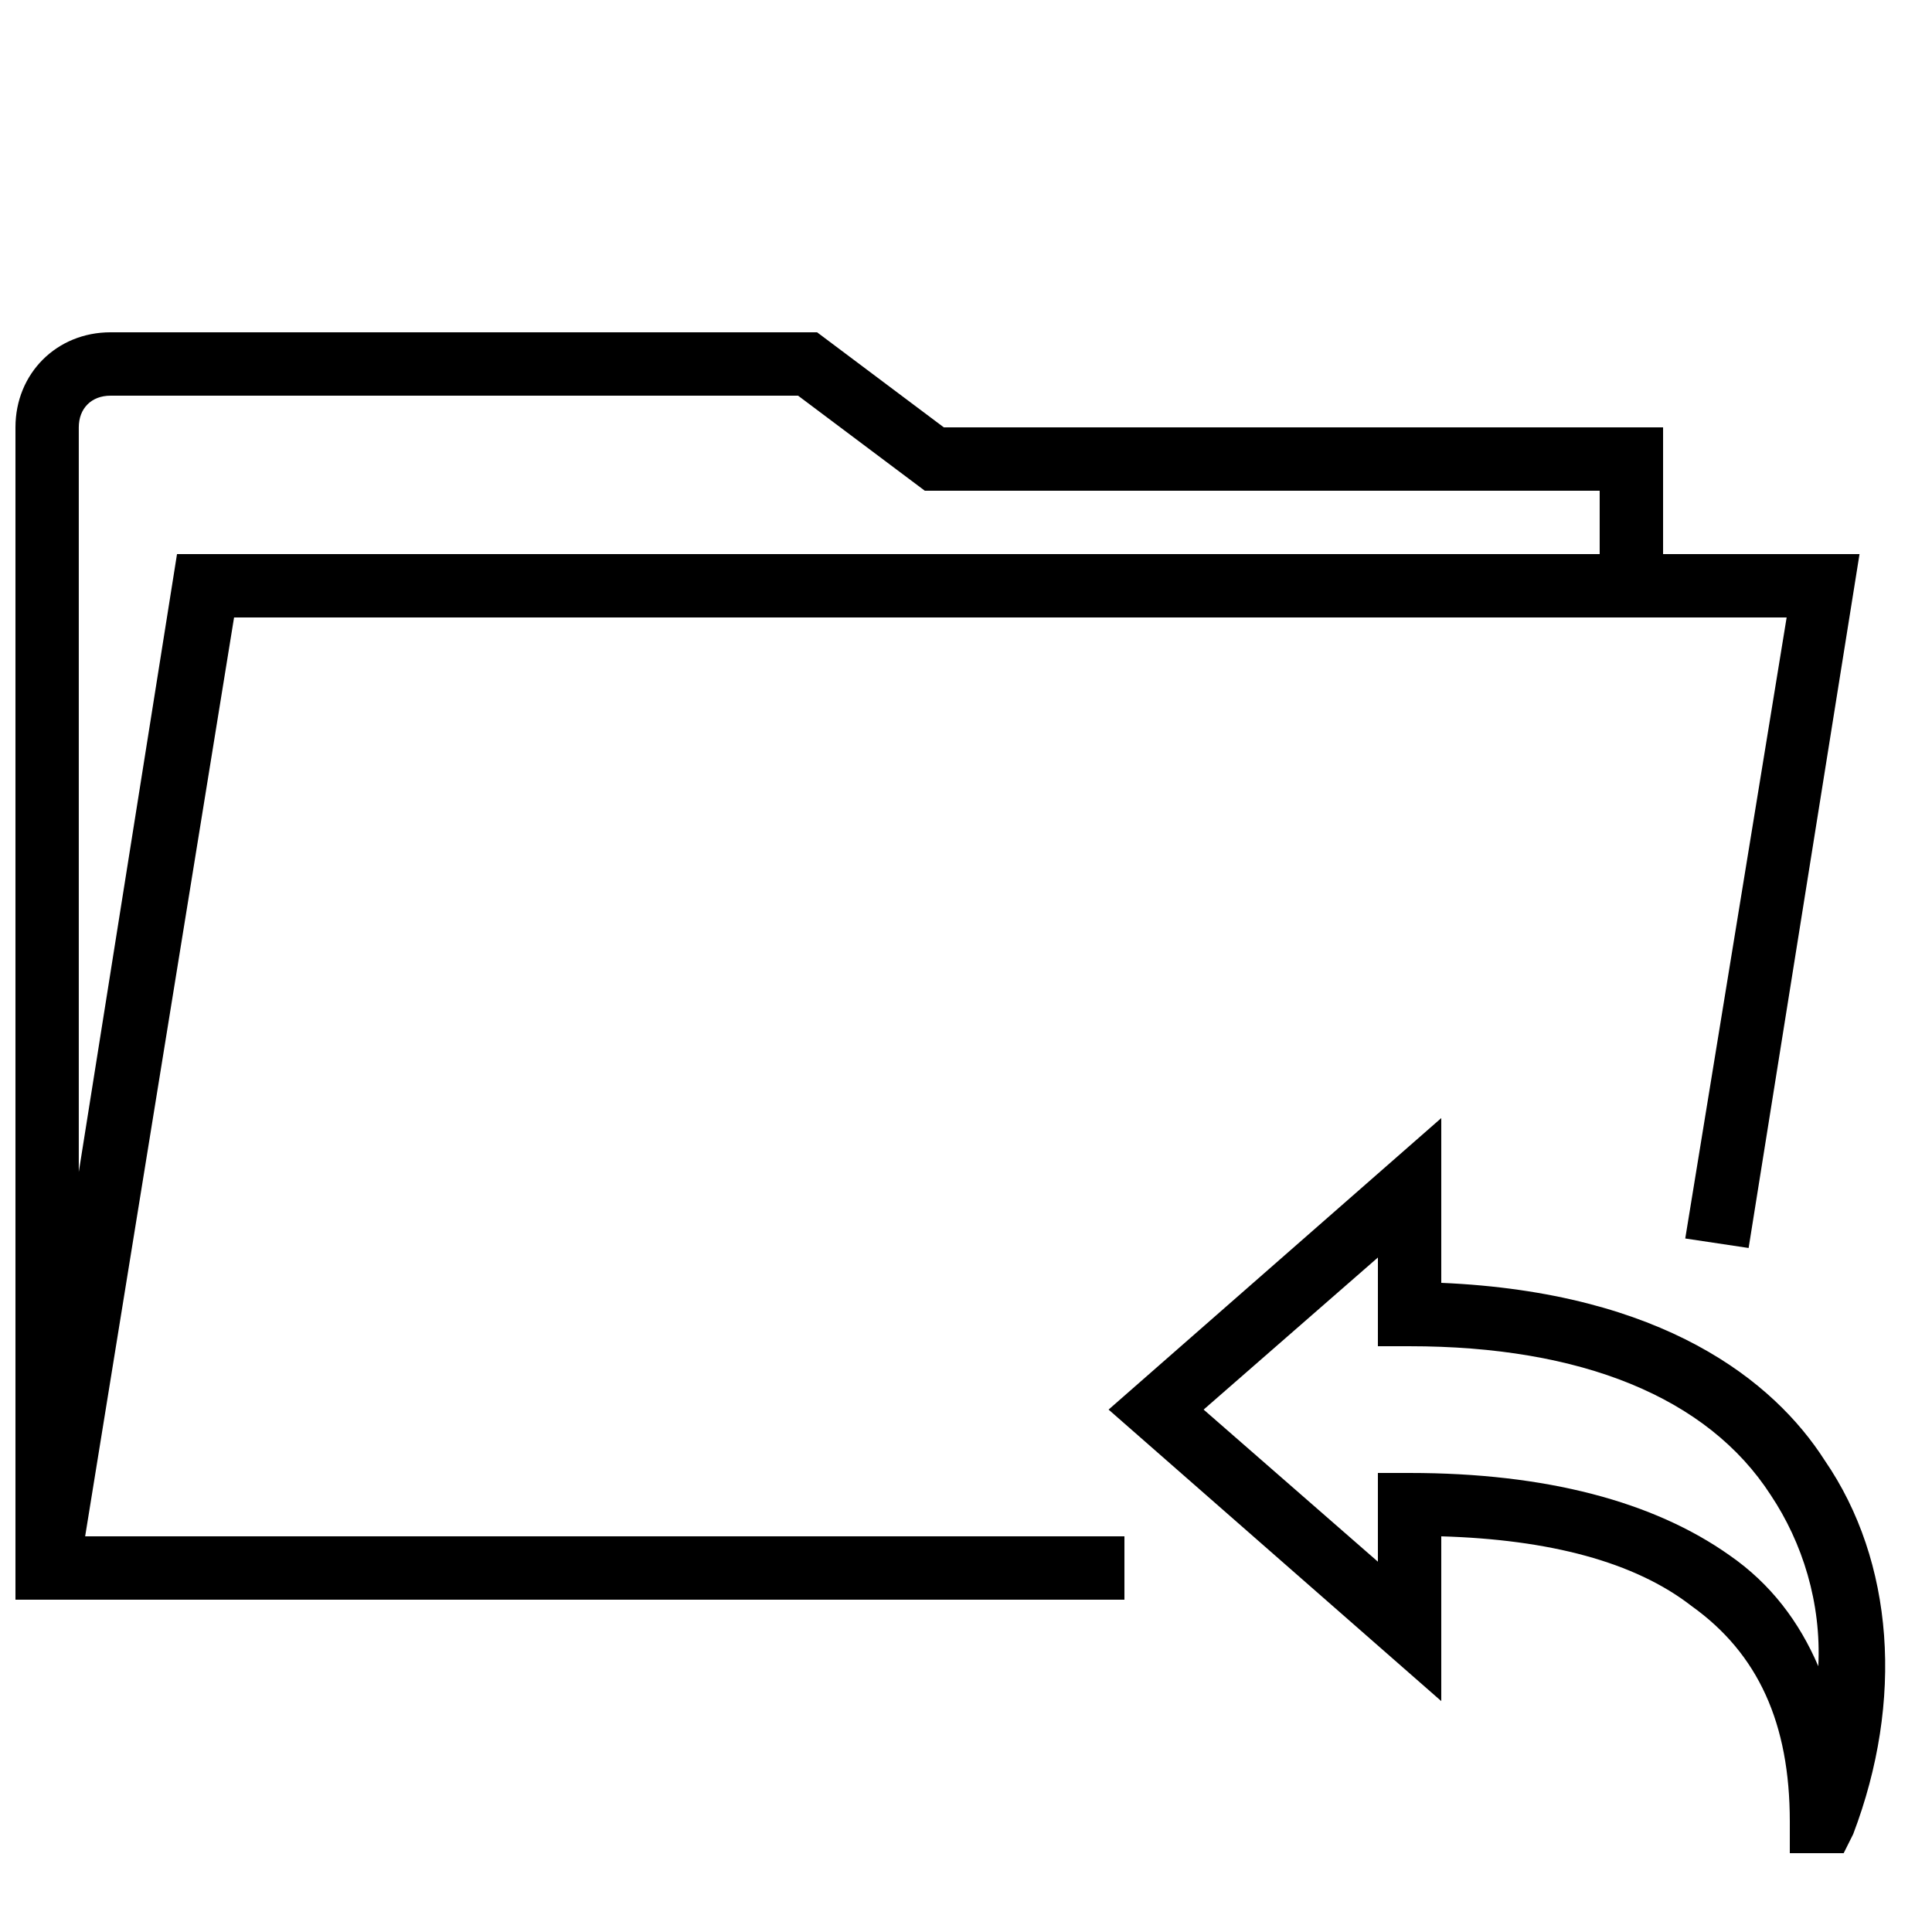 <?xml version="1.0" encoding="UTF-8"?>
<!-- Uploaded to: ICON Repo, www.svgrepo.com, Generator: ICON Repo Mixer Tools -->
<svg width="800px" height="800px" version="1.1" viewBox="144 144 512 512" xmlns="http://www.w3.org/2000/svg">
 <defs>
  <clipPath id="a">
   <path d="m148.09 232h488.91v336h-488.91z"/>
  </clipPath>
 </defs>
 <path d="m627.55 530.99c-13.434-20.992-42.82-44.504-101.6-47.023v-43.664l-88.164 77.254 88.164 77.25v-43.664c28.551 0.84 51.219 6.719 66.336 18.473 17.633 12.598 26.031 31.07 26.031 57.098v8.398h14.273l2.519-5.039c13.434-35.266 10.918-72.211-7.559-99.082zm-25.188 25.191c-20.152-14.273-48.703-21.832-84.809-21.832h-8.398v23.512l-46.18-40.305 46.184-40.305-0.004 23.512h8.398c45.344 0 78.93 13.434 95.723 39.465 8.398 12.594 13.434 28.551 12.594 45.344-5.035-11.758-12.594-21.832-23.508-29.391z"/>
 <g clip-path="url(#a)">
  <path d="m206.03 307.63h411.45l-26.871 164.58 16.793 2.519 29.391-183.89h-52.059v-33.586h-190.61l-33.586-25.191h-187.25c-14.273 0-25.191 10.914-25.191 25.191v310.68h293.89v-16.793l-275.42-0.004zm-32.746-58.777h182.21l33.586 25.191h178.85v16.793h-377.02l-26.031 163.74v-197.32c0-5.039 3.359-8.398 8.398-8.398z"/>
 </g>
</svg>